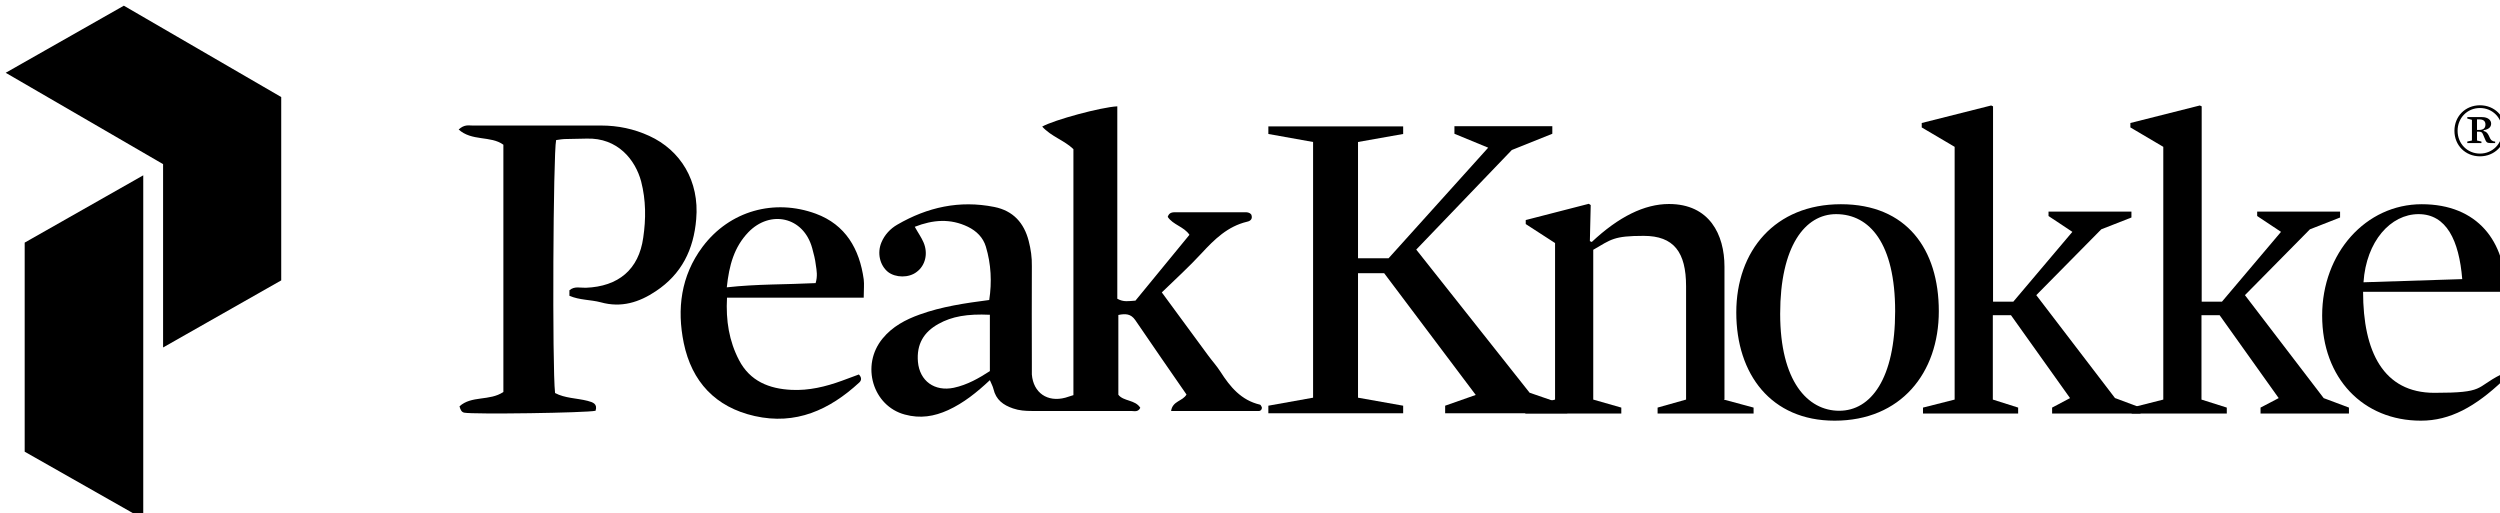 <svg viewBox="0 0 1185 243.3" version="1.1" xmlns="http://www.w3.org/2000/svg" data-sanitized-data-name="Layer 1" data-name="Layer 1" id="Layer_1">
  <defs>
    <style>
      .cls-1 {
        fill: #000;
        stroke-width: 0px;
      }
    </style>
  </defs>
  <g>
    <g>
      <path d="M508.8,187.6v-116.9c-4.3-4.2-10.6-6-14.8-10.7,5.7-3.2,27.9-9.2,35.6-9.6v91.2c3,1.7,5.4,1.1,8.6.9,8.2-10,16.8-20.5,25.6-31.2-2.6-3.9-7.8-4.7-10.3-8.5.7-2.2,2.3-2.2,4-2.2,10.8,0,21.7,0,32.5,0,1.1,0,2.2,0,3.1,1.1.7,1.7,0,3-2,3.4-9.2,2.2-15.4,8.3-21.6,15-5.9,6.4-12.3,12.2-18.8,18.5,7.5,10.2,14.7,20,21.9,29.8,1.9,2.6,4.1,5,5.9,7.8,4.6,7.2,9.8,13.5,18.7,15.6.4,0,.6.8.9,1.2.2,1.1-.7,1.8-1.2,1.8-13.8,0-27.6,0-41.8,0,.7-4.8,5.5-4.6,7.3-7.8-8.1-11.7-16.2-23.4-24.3-35.3-2.1-3-4.6-3.1-8-2.4v37.8c2.4,3.2,8,2.3,10.4,6.2-1.1,2.2-2.9,1.5-4.3,1.5-15.7,0-31.5,0-47.2,0-3,0-5.9-.2-8.8-1.2-4.7-1.6-8.1-4.1-9.3-9.2-.3-1.3-1-2.5-1.7-4.2-6.2,5.8-12.4,10.8-19.8,14.2-6.6,3-13.2,4.1-20.5,2.1-15.1-4-21.1-23.3-10.5-36.1,4.6-5.6,10.8-8.9,17.5-11.3,10.5-3.8,21.5-5.4,33-6.9,1.3-8.5.9-17-1.6-25.3-1.3-4.3-4.4-7.4-8.5-9.4-8.3-4-16.5-3.4-25.2,0,1.6,2.9,3.2,5.1,4.2,7.5,2.2,5.2.8,10.9-3.3,13.9-3.7,2.9-10,2.8-13.6,0-3.9-3.2-5.2-9-3.1-14,1.5-3.6,4.2-6.5,7.5-8.4,14.3-8.3,29.5-11.7,46-8.4,9,1.8,14.1,7.6,16.3,16.1,1,3.9,1.6,7.9,1.5,12-.1,15.2,0,30.4,0,45.6,0,1.9,0,3.8,0,5.7.7,8.7,7.4,13.3,15.9,11,1-.3,2-.6,3.8-1.2ZM469.2,149.2c-10.8-.5-18,.8-24.3,4.3-7.1,3.9-10.5,9.7-9.8,18,.8,9.1,7.9,14.2,17,12.3,6.5-1.4,12-4.6,17.1-7.9v-26.7Z" class="cls-1"></path>
      <path d="M217.4,61.4c2.7-2.5,4.7-1.9,6.5-1.9,20.3,0,40.7,0,61,0,8,0,15.6,1.6,22.8,4.9,14.9,6.8,23.9,21.4,22.3,39.5-1.2,14.4-6.9,26-19.1,34.1-7.9,5.3-16.4,8-26.1,5.3-4.9-1.3-10.1-1-14.9-3.1v-2.6c2.4-2.1,5.2-1.1,7.8-1.2,15.4-.6,25.1-8.6,27.2-23.8,1.3-8.8,1.3-17.7-1-26.6-2.7-10.1-11-20.8-25.9-20.3-3.2.1-6.5.1-9.8.2-1.6,0-3.2.3-4.6.5-1.4,6.4-1.9,107.6-.5,119.9,4.7,2.5,10.3,2.4,15.4,3.7,2.6.7,4.8,1.4,3.8,4.7-4,1-58.2,1.8-62.3.9-1.2-.3-1.7-1.2-2.2-3,5.7-5.2,14.3-2.4,20.8-6.8v-117.2c-6-4.4-15-1.5-21.3-7.3Z" class="cls-1"></path>
      <path d="M409.4,141.1h-64.8c-.6,10.9,1,20.6,5.7,29.6,5.2,10,14.3,13.6,24.9,14.1,8.2.4,16.1-1.5,23.8-4.3,2.7-1,5.5-2,8.1-3,1.4,1.4,1.3,2.8.2,3.8-14.1,13-30.1,20.3-49.6,15.9-18.6-4.2-29.8-16.3-33.6-34.6-3.3-16.1-1.4-31.8,8.9-45.6,12.9-17.2,34.1-22.9,53.7-15.7,14.1,5.2,20.7,16.7,22.7,31.1.3,2.4,0,4.9,0,8.6ZM386.6,134.2c1-3.3.5-6,.1-8.6-.3-2.7-1-5.3-1.7-7.9-4.1-15.1-20-18.3-30.3-7.6-6.7,7-9.1,15.6-10.2,26.1,14.3-1.6,28.2-1.3,42-2Z" class="cls-1"></path>
      <g>
        <path d="M724.9,186.1l18,6.2v3.6h-57.9v-3.6l14.5-5.1-43.4-57.7h-12.4v59l21.4,3.8v3.6h-63.9v-3.6l21.2-3.8v-121.2l-21.2-3.8v-3.6h63.9v3.6l-21.4,3.8v55.1h14.5l47.2-52.4-16-6.6v-3.6h46.4v3.6l-19.2,7.7-45.3,47.2,53.7,67.8Z" class="cls-1"></path>
        <path d="M817.1,189.4l14.1,3.8v2.8h-45.5v-2.8l13.5-3.8v-53.7c0-16.2-5.8-23.9-20.1-23.9s-15.4,1.7-23.9,6.6v71l13.3,3.8v2.8h-45.5v-2.8l14.1-3.8v-74.2l-13.9-9v-1.9l29.9-7.7.9.6-.4,17.1.9.4c12.8-12,25-18,36.6-18,19.2,0,26.3,14.5,26.3,29.7v62.8Z" class="cls-1"></path>
        <path d="M869.6,199.4c-30.1,0-46.6-22-46.6-51.3s18.4-51.3,49.6-51.3,46.4,21.4,46.4,50.7-18,51.9-49.4,51.9ZM870.3,101.5c-14.7,0-26.5,15.2-26.5,47.2s13,46,28,46,26.5-15.2,26.5-47.2-12-46-28-46Z" class="cls-1"></path>
        <path d="M1002.6,188.7l12,4.5v2.8h-41.9v-2.8l8.5-4.5-28-39.3h-8.6v40l12,3.8v2.8h-45.1v-2.8l15-3.8v-119.8l-15.6-9.2v-2.1l32.9-8.3.9.4v92.6h9.6l28-33.1-11.3-7.5v-2.1h39.3v2.8l-14.3,5.6-30.8,31.2,37.4,48.9Z" class="cls-1"></path>
        <path d="M1101.4,188.7l12,4.5v2.8h-41.9v-2.8l8.6-4.5-28-39.3h-8.6v40l12,3.8v2.8h-45.1v-2.8l15-3.8v-119.8l-15.6-9.2v-2.1l32.9-8.3.9.4v92.6h9.6l28-33.1-11.3-7.5v-2.1h39.3v2.8l-14.3,5.6-30.8,31.2,37.4,48.9Z" class="cls-1"></path>
        <path d="M1120.1,138.3c0,28.4,9.6,47.9,33.8,47.9s19.2-2.4,31.4-8.6l1.3,2.6c-13.3,12.6-25.2,19.2-39.1,19.2-27.4,0-46.8-20.1-46.8-49.8s20.7-52.8,47.2-52.8,39.8,17.7,39.8,41.5h-67.5ZM1167.1,132.3c-1.5-18.4-7.5-30.8-20.7-30.8s-24.8,12.8-26.1,32.3l46.8-1.5Z" class="cls-1"></path>
      </g>
    </g>
    <path d="M1163.4,62c0-6.9,5.2-12.1,12.1-12.1s12.1,5.2,12.1,12.1-5.2,12.1-12.1,12.1-12.1-5.2-12.1-12.1ZM1186.1,62c0-6.1-4.6-10.8-10.6-10.8s-10.6,4.7-10.6,10.8,4.6,10.8,10.6,10.8,10.6-4.7,10.6-10.8ZM1177.2,61.8v.3c1.2.2,1.9,1,2.4,2,.6,1.3.9,2,1.4,2.4.4.3.9.6,1.7.6v.7h-2.4c-1.5,0-1.9-.5-2.5-2.1l-.9-2.1c-.4-1-.9-1.2-2.2-1.2h-.6v4.2l2.1.5v.7h-6.7v-.7l2.2-.5v-9.8l-2.2-.6v-.7h6.9c3,0,4.4,1.5,4.4,3.1s-1.1,2.7-3.5,3.1ZM1175.3,56.6h-1.2v5h.9c2.3,0,3.1-1,3.1-2.6s-1-2.4-2.8-2.4Z" class="cls-1"></path>
  </g>
  <g>
    <polygon points="58.7 2.7 2.7 34.5 77.3 77.8 77.3 164.7 133.3 132.9 133.3 46 58.7 2.7" class="cls-1"></polygon>
    <polygon points="11.7 214.1 67.9 246 67.9 83.1 11.7 115 11.7 214.1" class="cls-1"></polygon>
  </g>
</svg>